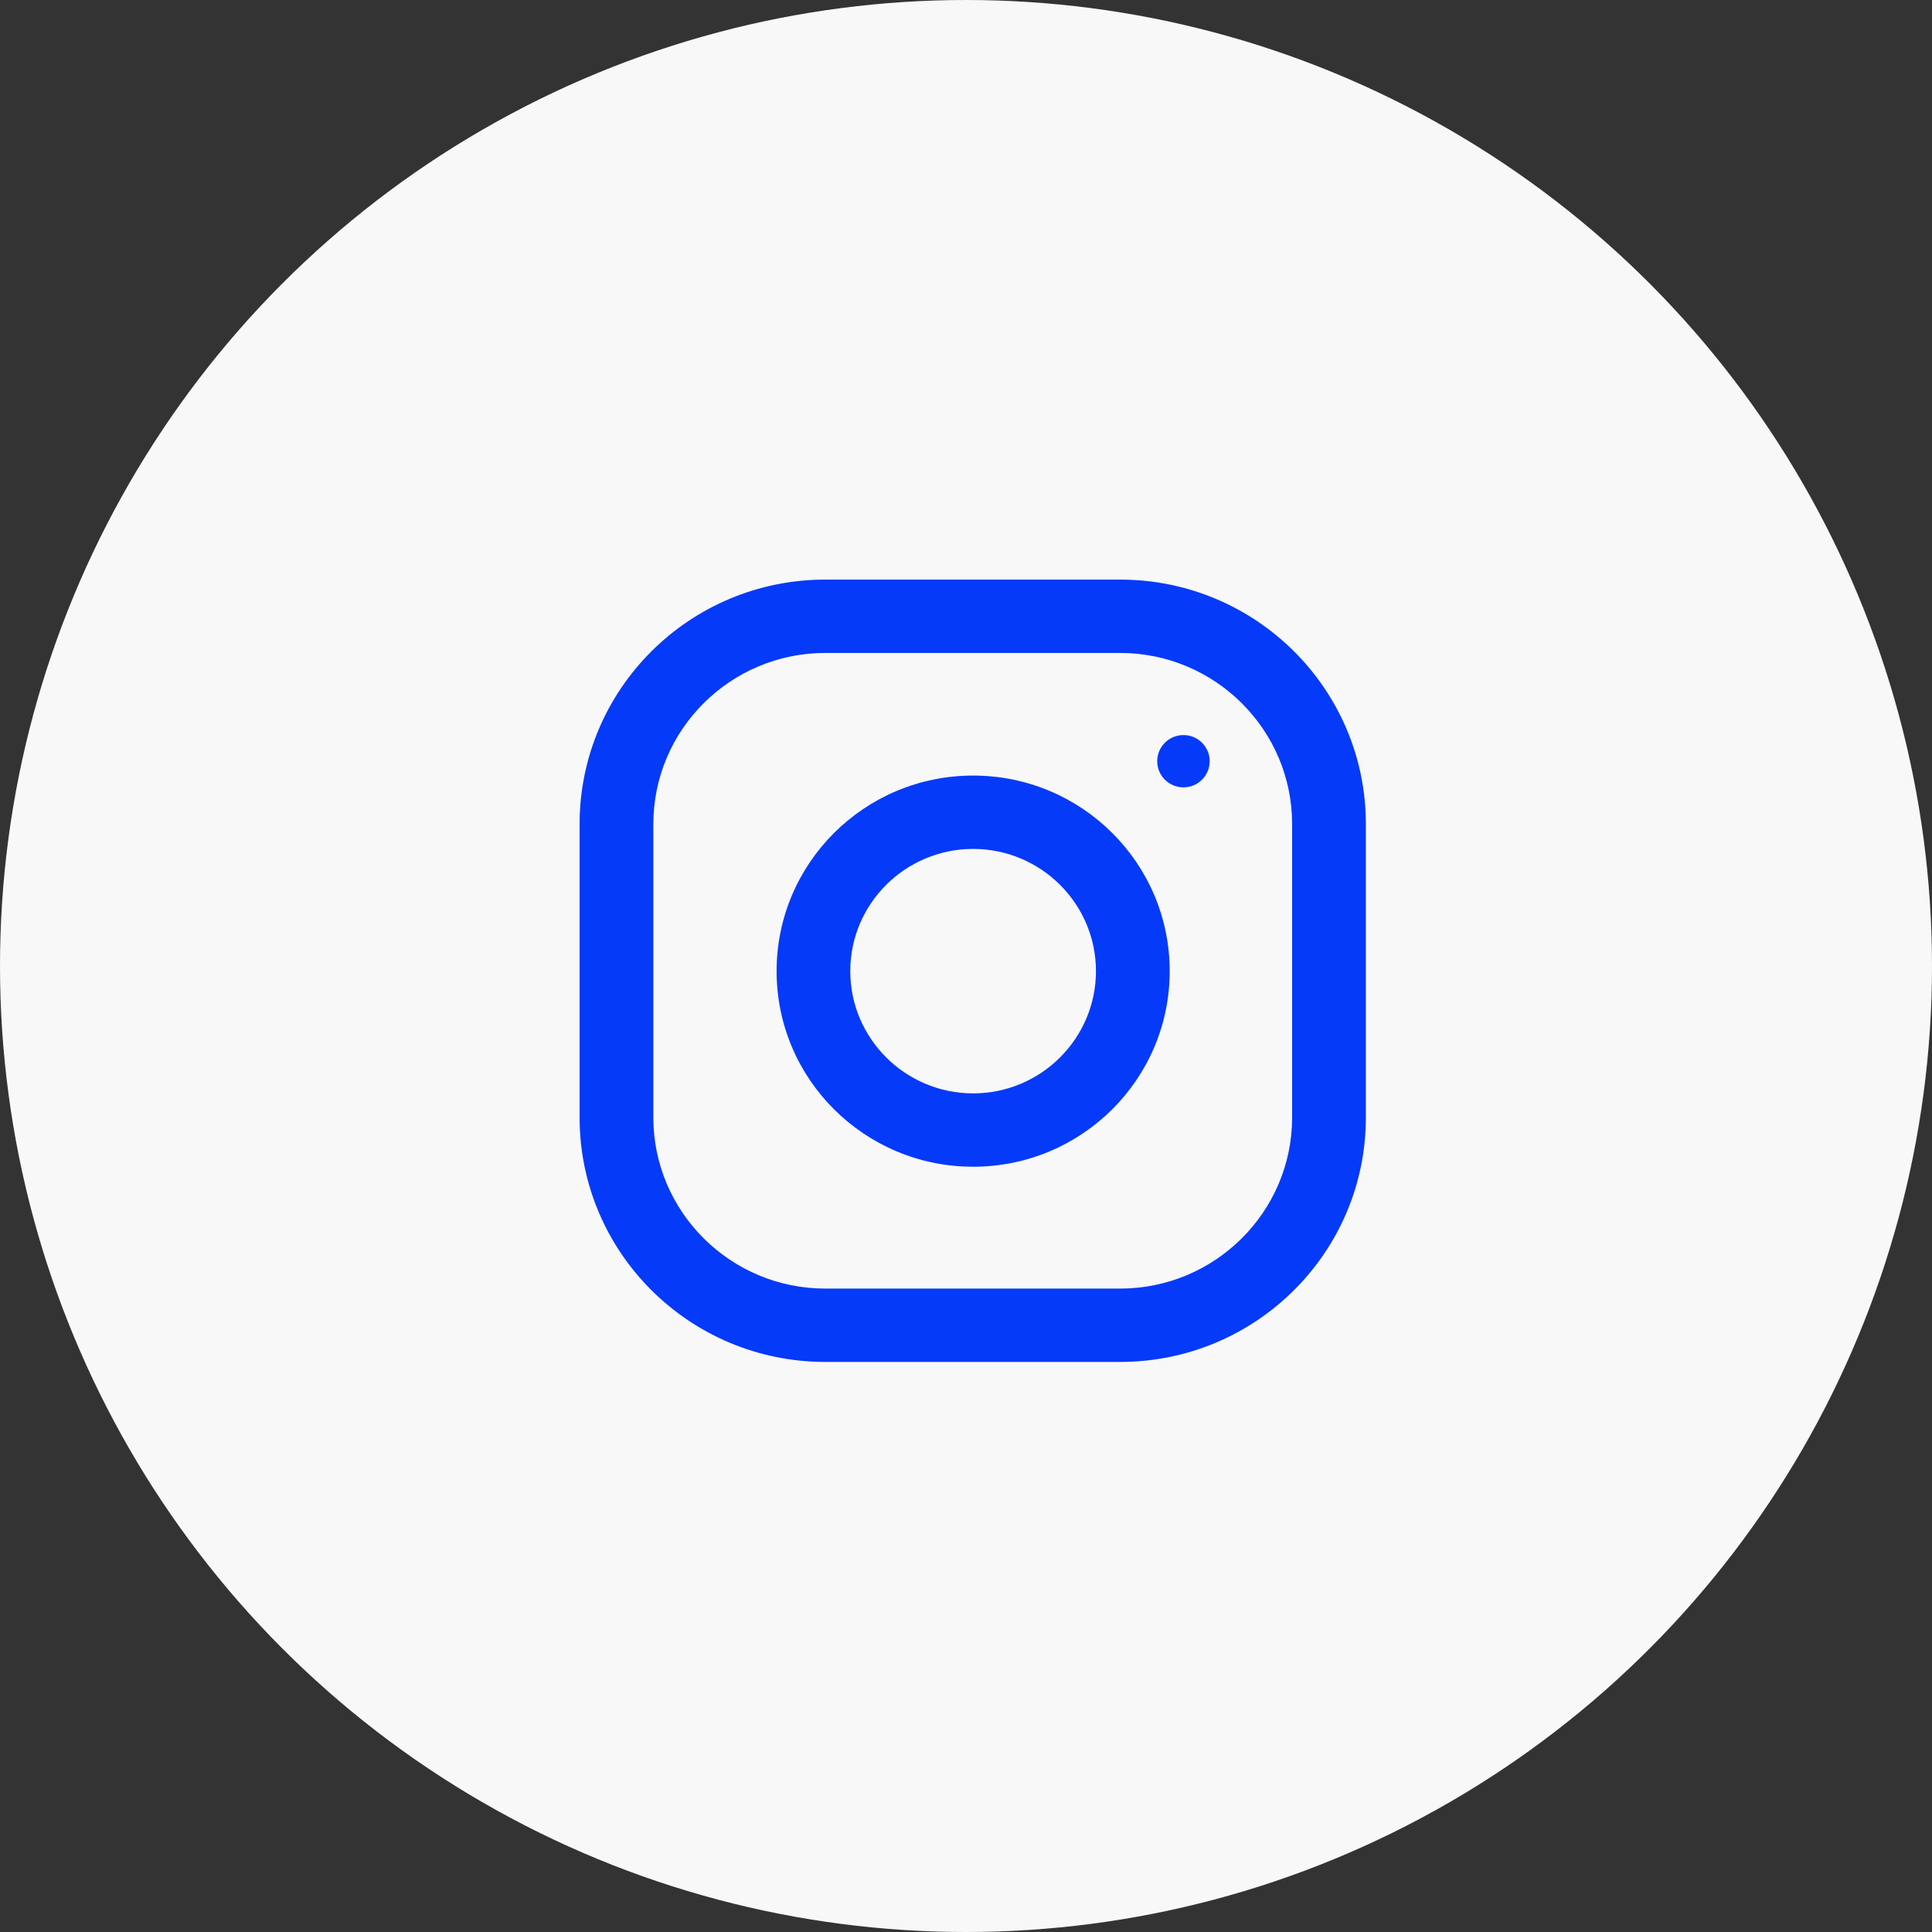 <svg width="30" height="30" viewBox="0 0 30 30" fill="none" xmlns="http://www.w3.org/2000/svg">
<rect x="0" y="0" width="30" height="30" fill="#333333" stroke="none"/>
<circle cx="15" cy="15" r="15" fill="#F8F8F8"/>
<path d="M17.393 9H12.815C10.708 9 9 10.7 9 12.796V17.352C9 19.448 10.708 21.148 12.815 21.148H17.393C19.5 21.148 21.209 19.448 21.209 17.352V12.796C21.209 10.7 19.5 9 17.393 9ZM20.064 17.352C20.064 18.817 18.866 20.009 17.393 20.009H12.815C11.342 20.009 10.145 18.817 10.145 17.352V12.796C10.145 11.331 11.342 10.139 12.815 10.139H17.393C18.866 10.139 20.064 11.331 20.064 12.796V17.352Z" fill="#053AF9"/>
<path d="M15.111 12.043C13.425 12.043 12.059 13.403 12.059 15.08C12.059 16.757 13.425 18.117 15.111 18.117C16.796 18.117 18.163 16.757 18.163 15.08C18.163 13.403 16.796 12.043 15.111 12.043ZM15.111 16.978C14.059 16.978 13.203 16.126 13.203 15.08C13.203 14.033 14.059 13.182 15.111 13.182C16.162 13.182 17.018 14.033 17.018 15.08C17.018 16.126 16.162 16.978 15.111 16.978Z" fill="#053AF9"/>
<path d="M18.377 12.226C18.602 12.226 18.784 12.044 18.784 11.82C18.784 11.596 18.602 11.414 18.377 11.414C18.151 11.414 17.969 11.596 17.969 11.82C17.969 12.044 18.151 12.226 18.377 12.226Z" fill="#053AF9"/>
</svg>
